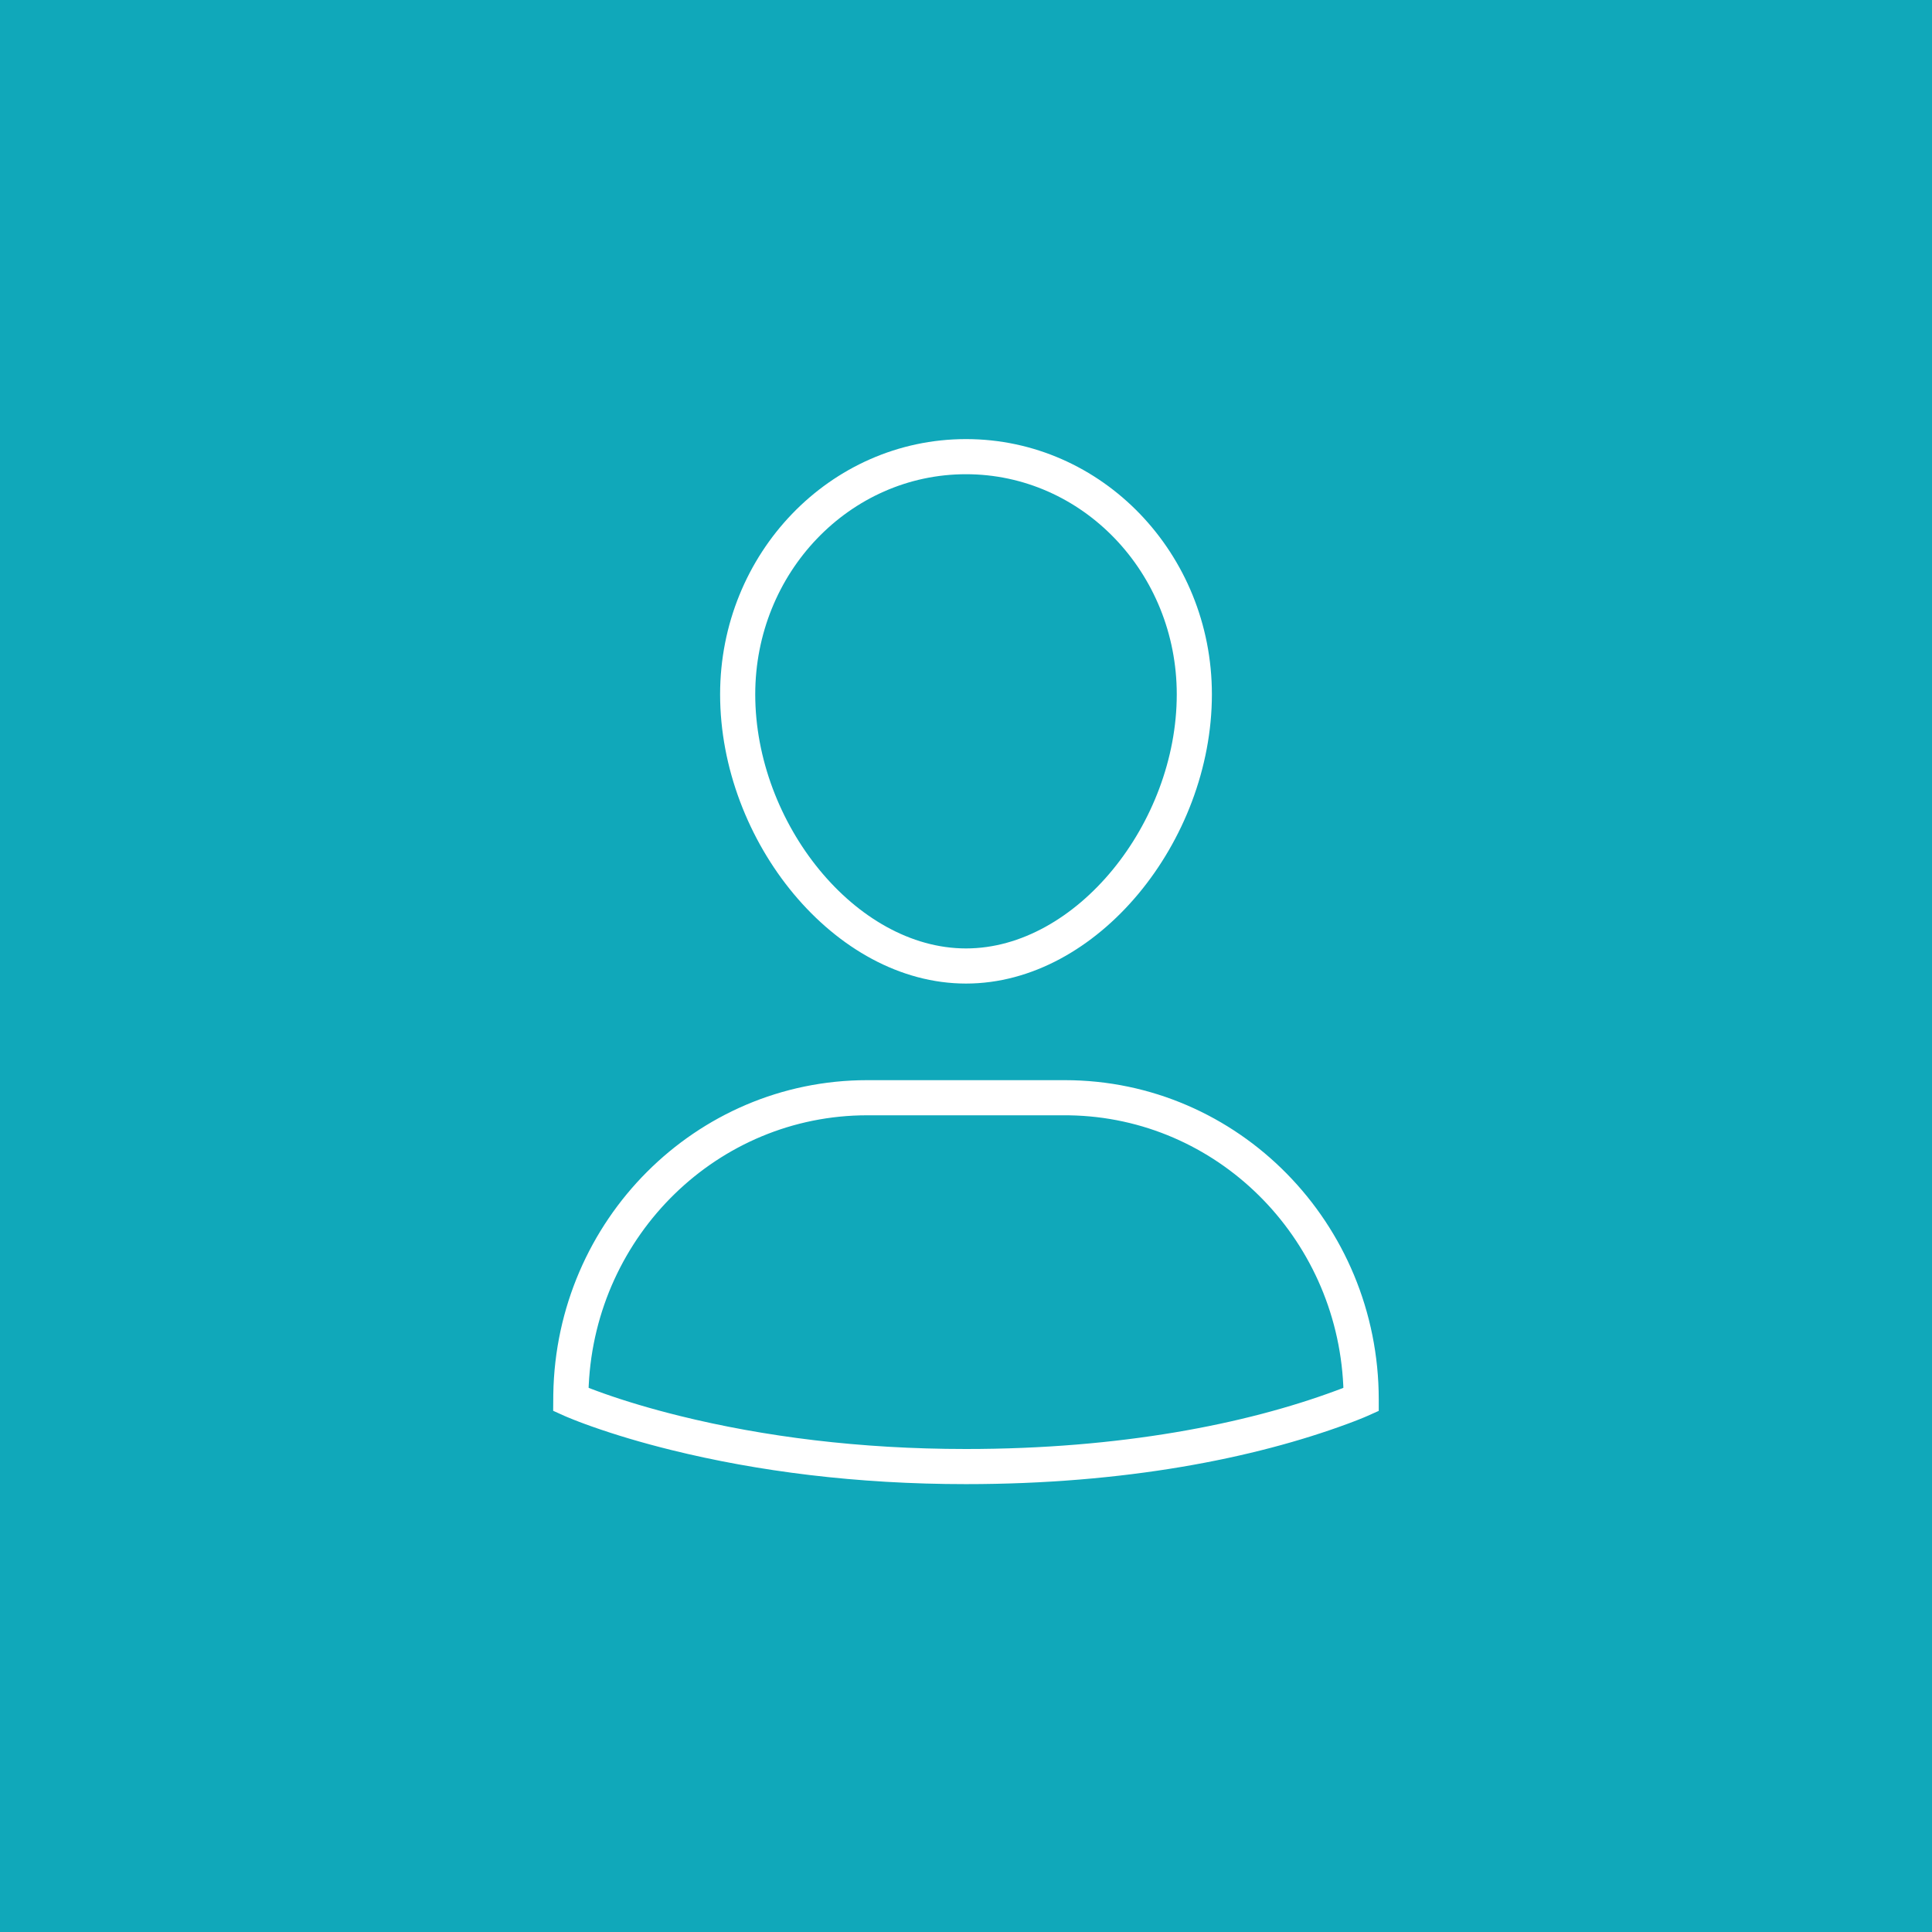 <svg width="220" height="220" xmlns="http://www.w3.org/2000/svg">
  <g fill="none" fill-rule="evenodd">
    <path fill="#10A8BA" d="M0 0h220v220H0z"/>
    <path d="M121.25 123h-22.5c-19.532 0-35.43 15.942-35.745 35.764l-.015 1.885 1.26.57.32.137.756.308.635.247.695.26.753.271c2.587.916 5.616 1.83 9.065 2.682C86.294 167.547 97.528 169 110 169c18.082 0 32.818-2.93 43.514-6.892l.66-.249.476-.185.595-.24.454-.193 1.301-.583v-1.294C157 139.289 141.002 123 121.25 123zm0 4l.525.004c16.76.277 30.377 13.799 31.187 30.76l.01.271-.469.18-.385.144C141.852 162.163 127.58 165 110 165c-12.138 0-23.052-1.411-32.568-3.76-3.318-.82-6.222-1.695-8.688-2.568l-.705-.255-.648-.242-.365-.141.012-.277C67.852 140.612 81.766 127 98.75 127h22.5zM110 50c-15.482 0-28 13.031-28 29.067C82 95.772 95.019 112 110 112s28-16.228 28-32.933C138 63.03 125.482 50 110 50zm0 4c13.236 0 24 11.205 24 25.067C134 93.733 122.554 108 110 108S86 93.733 86 79.067C86 65.205 96.764 54 110 54z" fill="#FFF" fill-rule="nonzero"/>
  </g>
</svg>
